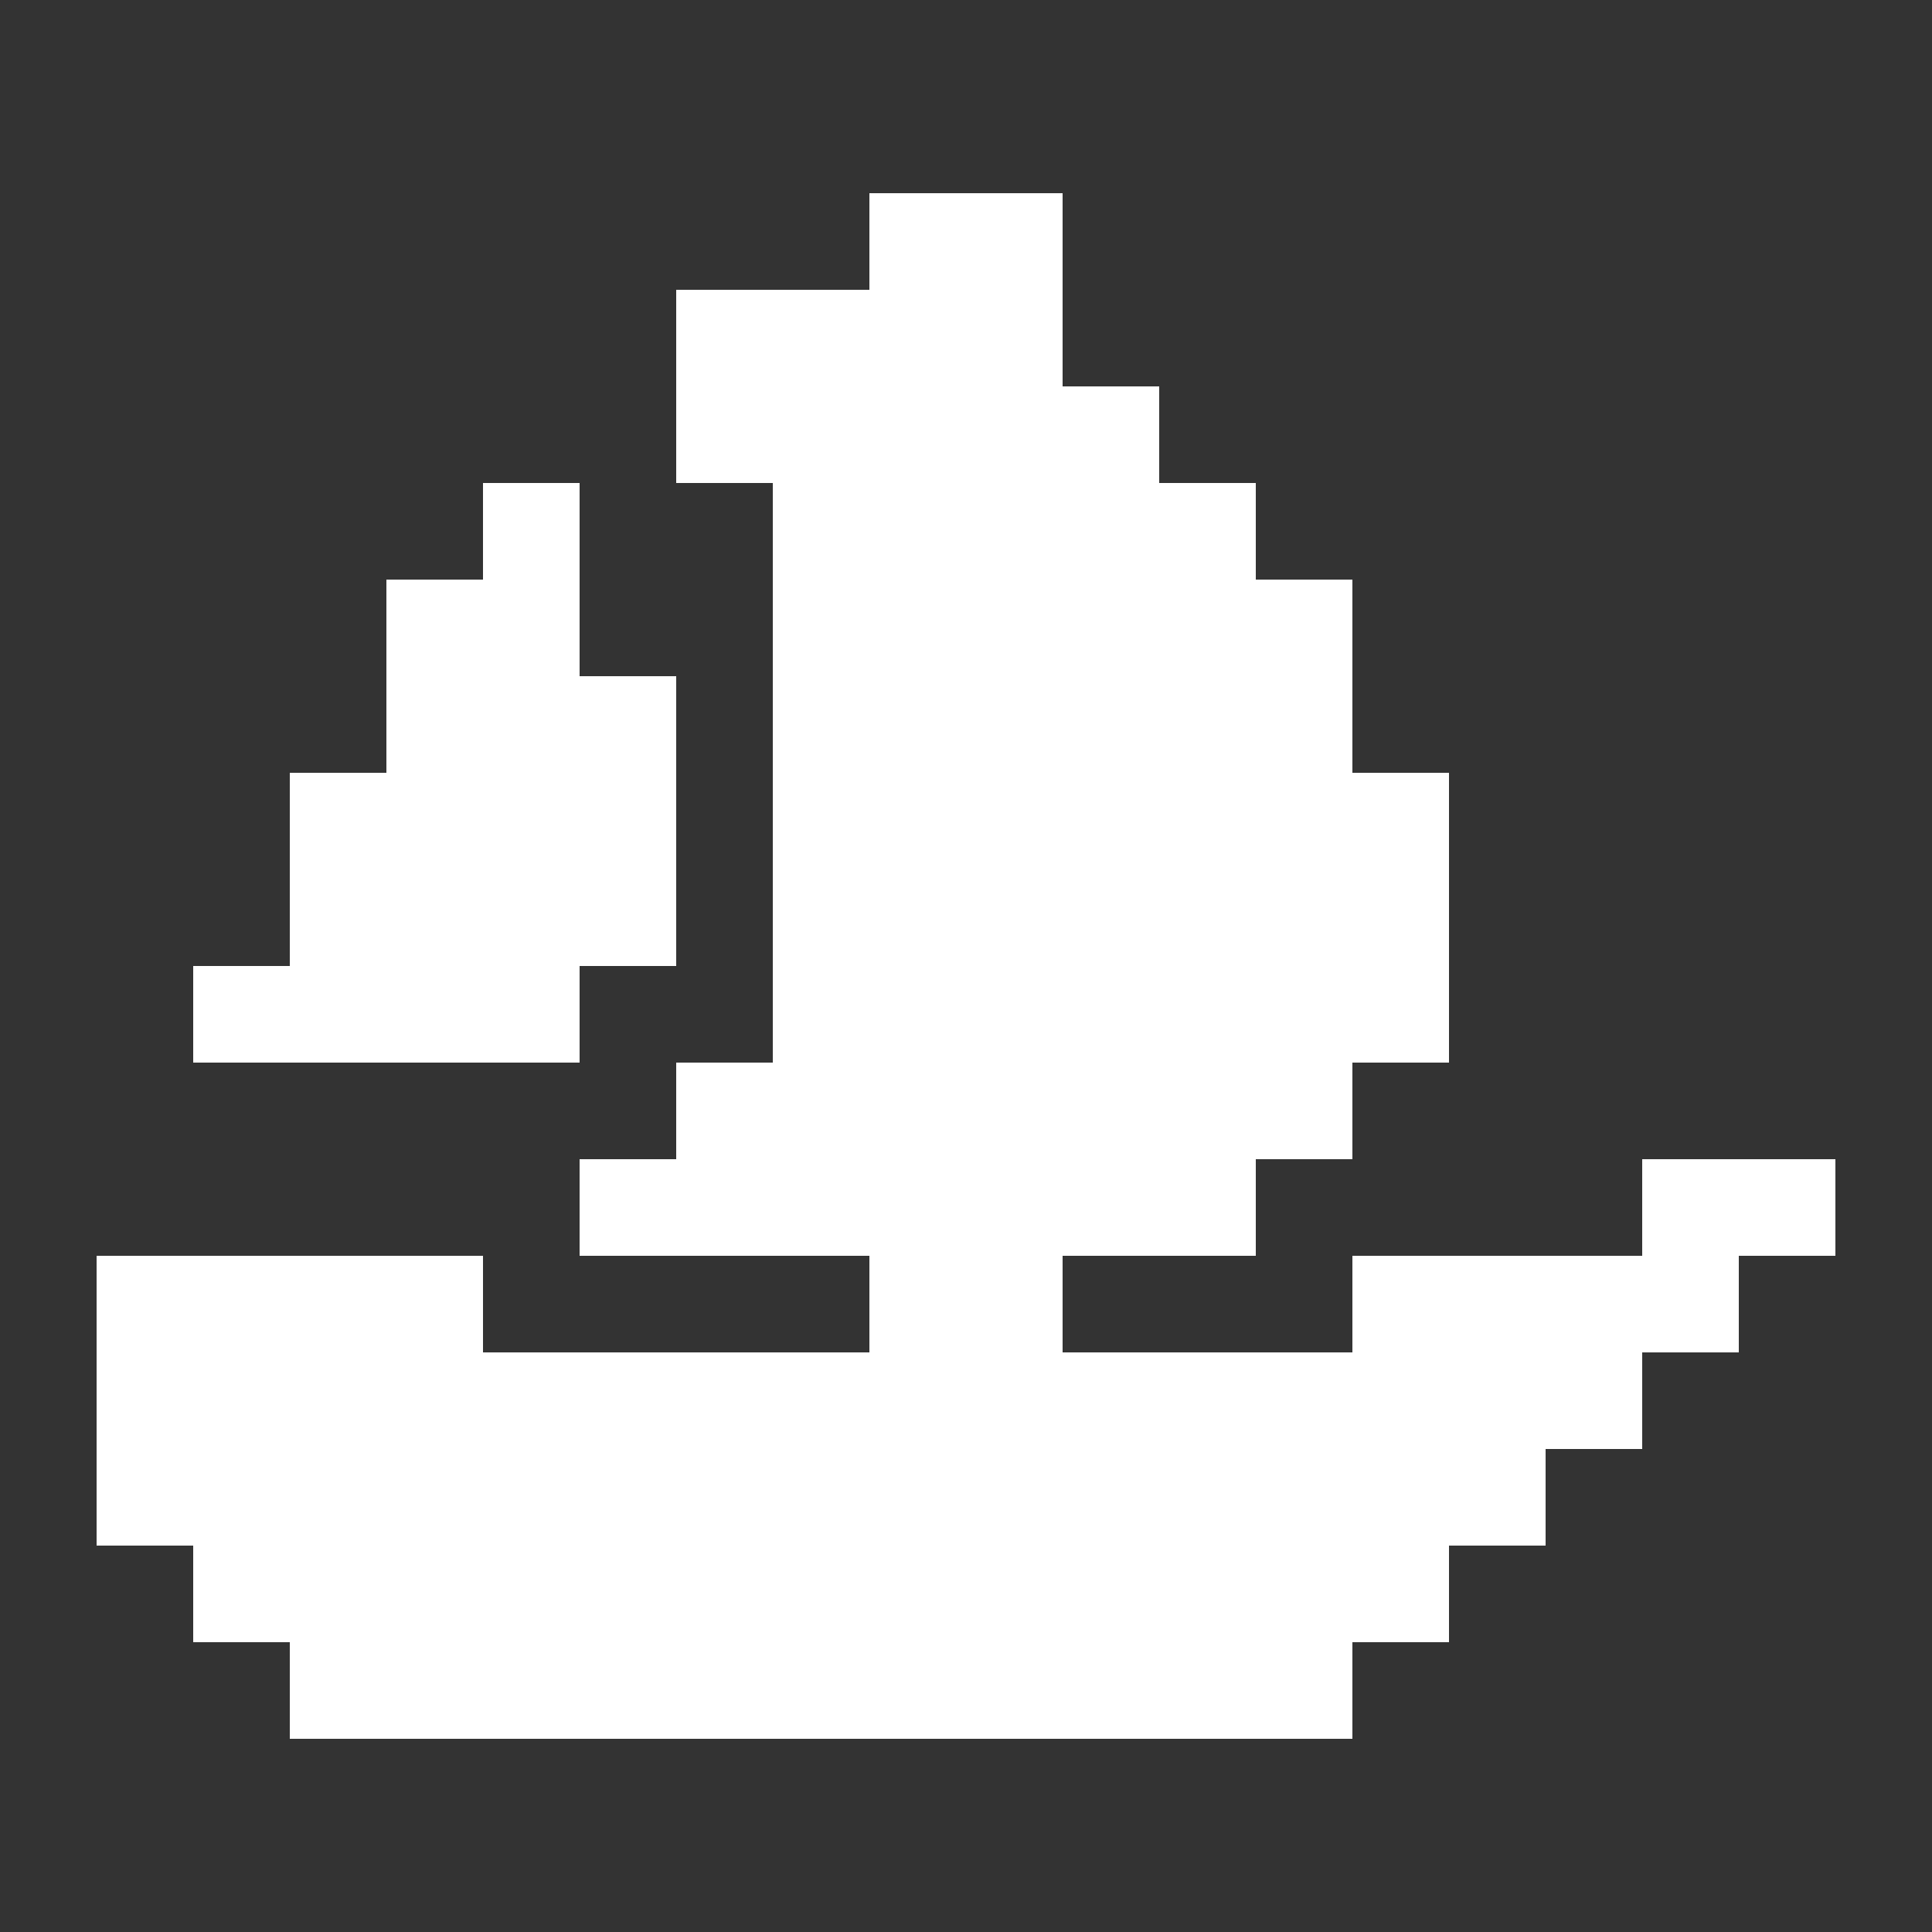 <svg width="20" height="20" viewBox="0 0 20 20" fill="none" xmlns="http://www.w3.org/2000/svg">
<rect x="0" y="0" width="20" height="20" fill="#333333" stroke="none"/>
<rect x="5" y="5" width="1" height="1" fill="white"/>
<rect x="7" y="3" width="1" height="1" fill="white"/>
<rect x="8" y="3" width="1" height="1" fill="white"/>
<rect x="8" y="4" width="1" height="1" fill="white"/>
<rect x="7" y="4" width="1" height="1" fill="white"/>
<rect x="8" y="5" width="1" height="1" fill="white"/>
<rect x="8" y="6" width="1" height="1" fill="white"/>
<rect x="8" y="7" width="1" height="1" fill="white"/>
<rect x="8" y="8" width="1" height="1" fill="white"/>
<rect x="8" y="9" width="1" height="1" fill="white"/>
<rect x="8" y="10" width="1" height="1" fill="white"/>
<rect x="7" y="11" width="1" height="1" fill="white"/>
<rect x="8" y="11" width="1" height="1" fill="white"/>
<rect x="9" y="11" width="1" height="1" fill="white"/>
<rect x="10" y="11" width="1" height="1" fill="white"/>
<rect x="11" y="11" width="1" height="1" fill="white"/>
<rect x="12" y="11" width="1" height="1" fill="white"/>
<rect x="6" y="12" width="1" height="1" fill="white"/>
<rect x="7" y="12" width="1" height="1" fill="white"/>
<rect x="8" y="12" width="1" height="1" fill="white"/>
<rect x="9" y="12" width="1" height="1" fill="white"/>
<rect x="9" y="13" width="1" height="1" fill="white"/>
<rect x="10" y="13" width="1" height="1" fill="white"/>
<rect x="10" y="14" width="1" height="1" fill="white"/>
<rect x="10" y="15" width="1" height="1" fill="white"/>
<rect x="10" y="16" width="1" height="1" fill="white"/>
<rect x="10" y="17" width="1" height="1" fill="white"/>
<rect x="9" y="14" width="1" height="1" fill="white"/>
<rect x="9" y="15" width="1" height="1" fill="white"/>
<rect x="9" y="16" width="1" height="1" fill="white"/>
<rect x="9" y="17" width="1" height="1" fill="white"/>
<rect x="8" y="17" width="1" height="1" fill="white"/>
<rect x="7" y="17" width="1" height="1" fill="white"/>
<rect x="6" y="17" width="1" height="1" fill="white"/>
<rect x="5" y="17" width="1" height="1" fill="white"/>
<rect x="4" y="17" width="1" height="1" fill="white"/>
<rect x="3" y="17" width="1" height="1" fill="white"/>
<rect x="2" y="16" width="1" height="1" fill="white"/>
<rect x="1" y="15" width="1" height="1" fill="white"/>
<rect x="1" y="14" width="1" height="1" fill="white"/>
<rect x="1" y="13" width="1" height="1" fill="white"/>
<rect x="2" y="13" width="1" height="1" fill="white"/>
<rect x="3" y="13" width="1" height="1" fill="white"/>
<rect x="4" y="13" width="1" height="1" fill="white"/>
<rect x="5" y="14" width="1" height="1" fill="white"/>
<rect x="6" y="14" width="1" height="1" fill="white"/>
<rect x="7" y="14" width="1" height="1" fill="white"/>
<rect x="8" y="14" width="1" height="1" fill="white"/>
<rect x="11" y="14" width="1" height="1" fill="white"/>
<rect x="12" y="14" width="1" height="1" fill="white"/>
<rect x="13" y="14" width="1" height="1" fill="white"/>
<rect x="14" y="13" width="1" height="1" fill="white"/>
<rect x="15" y="13" width="1" height="1" fill="white"/>
<rect x="16" y="13" width="1" height="1" fill="white"/>
<rect x="17" y="12" width="1" height="1" fill="white"/>
<rect x="18" y="12" width="1" height="1" fill="white"/>
<rect x="17" y="13" width="1" height="1" fill="white"/>
<rect x="16" y="14" width="1" height="1" fill="white"/>
<rect x="15" y="15" width="1" height="1" fill="white"/>
<rect x="14" y="16" width="1" height="1" fill="white"/>
<rect x="13" y="17" width="1" height="1" fill="white"/>
<rect x="12" y="17" width="1" height="1" fill="white"/>
<rect x="11" y="17" width="1" height="1" fill="white"/>
<rect x="11" y="16" width="1" height="1" fill="white"/>
<rect x="11" y="15" width="1" height="1" fill="white"/>
<rect x="12" y="15" width="1" height="1" fill="white"/>
<rect x="13" y="15" width="1" height="1" fill="white"/>
<rect x="14" y="15" width="1" height="1" fill="white"/>
<rect x="15" y="14" width="1" height="1" fill="white"/>
<rect x="14" y="14" width="1" height="1" fill="white"/>
<rect x="12" y="16" width="1" height="1" fill="white"/>
<rect x="13" y="16" width="1" height="1" fill="white"/>
<rect x="8" y="16" width="1" height="1" fill="white"/>
<rect x="7" y="16" width="1" height="1" fill="white"/>
<rect x="6" y="16" width="1" height="1" fill="white"/>
<rect x="5" y="16" width="1" height="1" fill="white"/>
<rect x="4" y="16" width="1" height="1" fill="white"/>
<rect x="3" y="16" width="1" height="1" fill="white"/>
<rect x="2" y="15" width="1" height="1" fill="white"/>
<rect x="2" y="14" width="1" height="1" fill="white"/>
<rect x="3" y="14" width="1" height="1" fill="white"/>
<rect x="4" y="14" width="1" height="1" fill="white"/>
<rect x="3" y="15" width="1" height="1" fill="white"/>
<rect x="4" y="15" width="1" height="1" fill="white"/>
<rect x="5" y="15" width="1" height="1" fill="white"/>
<rect x="6" y="15" width="1" height="1" fill="white"/>
<rect x="7" y="15" width="1" height="1" fill="white"/>
<rect x="8" y="15" width="1" height="1" fill="white"/>
<rect x="10" y="12" width="1" height="1" fill="white"/>
<rect x="11" y="12" width="1" height="1" fill="white"/>
<rect x="12" y="12" width="1" height="1" fill="white"/>
<rect x="13" y="11" width="1" height="1" fill="white"/>
<rect x="14" y="10" width="1" height="1" fill="white"/>
<rect x="14" y="9" width="1" height="1" fill="white"/>
<rect x="14" y="8" width="1" height="1" fill="white"/>
<rect x="13" y="7" width="1" height="1" fill="white"/>
<rect x="13" y="8" width="1" height="1" fill="white"/>
<rect x="13" y="9" width="1" height="1" fill="white"/>
<rect x="13" y="10" width="1" height="1" fill="white"/>
<rect x="13" y="6" width="1" height="1" fill="white"/>
<rect x="12" y="5" width="1" height="1" fill="white"/>
<rect x="12" y="6" width="1" height="1" fill="white"/>
<rect x="12" y="7" width="1" height="1" fill="white"/>
<rect x="12" y="8" width="1" height="1" fill="white"/>
<rect x="12" y="9" width="1" height="1" fill="white"/>
<rect x="12" y="10" width="1" height="1" fill="white"/>
<rect x="11" y="4" width="1" height="1" fill="white"/>
<rect x="11" y="5" width="1" height="1" fill="white"/>
<rect x="11" y="6" width="1" height="1" fill="white"/>
<rect x="11" y="7" width="1" height="1" fill="white"/>
<rect x="11" y="8" width="1" height="1" fill="white"/>
<rect x="11" y="9" width="1" height="1" fill="white"/>
<rect x="11" y="10" width="1" height="1" fill="white"/>
<rect x="10" y="3" width="1" height="1" fill="white"/>
<rect x="10" y="4" width="1" height="1" fill="white"/>
<rect x="10" y="5" width="1" height="1" fill="white"/>
<rect x="10" y="6" width="1" height="1" fill="white"/>
<rect x="10" y="7" width="1" height="1" fill="white"/>
<rect x="10" y="8" width="1" height="1" fill="white"/>
<rect x="10" y="9" width="1" height="1" fill="white"/>
<rect x="10" y="10" width="1" height="1" fill="white"/>
<rect x="10" y="2" width="1" height="1" fill="white"/>
<rect x="9" y="2" width="1" height="1" fill="white"/>
<rect x="9" y="3" width="1" height="1" fill="white"/>
<rect x="9" y="4" width="1" height="1" fill="white"/>
<rect x="9" y="5" width="1" height="1" fill="white"/>
<rect x="9" y="6" width="1" height="1" fill="white"/>
<rect x="9" y="7" width="1" height="1" fill="white"/>
<rect x="9" y="8" width="1" height="1" fill="white"/>
<rect x="9" y="9" width="1" height="1" fill="white"/>
<rect x="9" y="10" width="1" height="1" fill="white"/>
<rect x="5" y="6" width="1" height="1" fill="white"/>
<rect x="4" y="6" width="1" height="1" fill="white"/>
<rect x="4" y="7" width="1" height="1" fill="white"/>
<rect x="4" y="8" width="1" height="1" fill="white"/>
<rect x="3" y="8" width="1" height="1" fill="white"/>
<rect x="3" y="9" width="1" height="1" fill="white"/>
<rect x="3" y="10" width="1" height="1" fill="white"/>
<rect x="4" y="10" width="1" height="1" fill="white"/>
<rect x="5" y="10" width="1" height="1" fill="white"/>
<rect x="6" y="9" width="1" height="1" fill="white"/>
<rect x="6" y="8" width="1" height="1" fill="white"/>
<rect x="6" y="7" width="1" height="1" fill="white"/>
<rect x="5" y="7" width="1" height="1" fill="white"/>
<rect x="5" y="8" width="1" height="1" fill="white"/>
<rect x="5" y="9" width="1" height="1" fill="white"/>
<rect x="4" y="9" width="1" height="1" fill="white"/>
<rect x="2" y="10" width="1" height="1" fill="white"/>
</svg>
